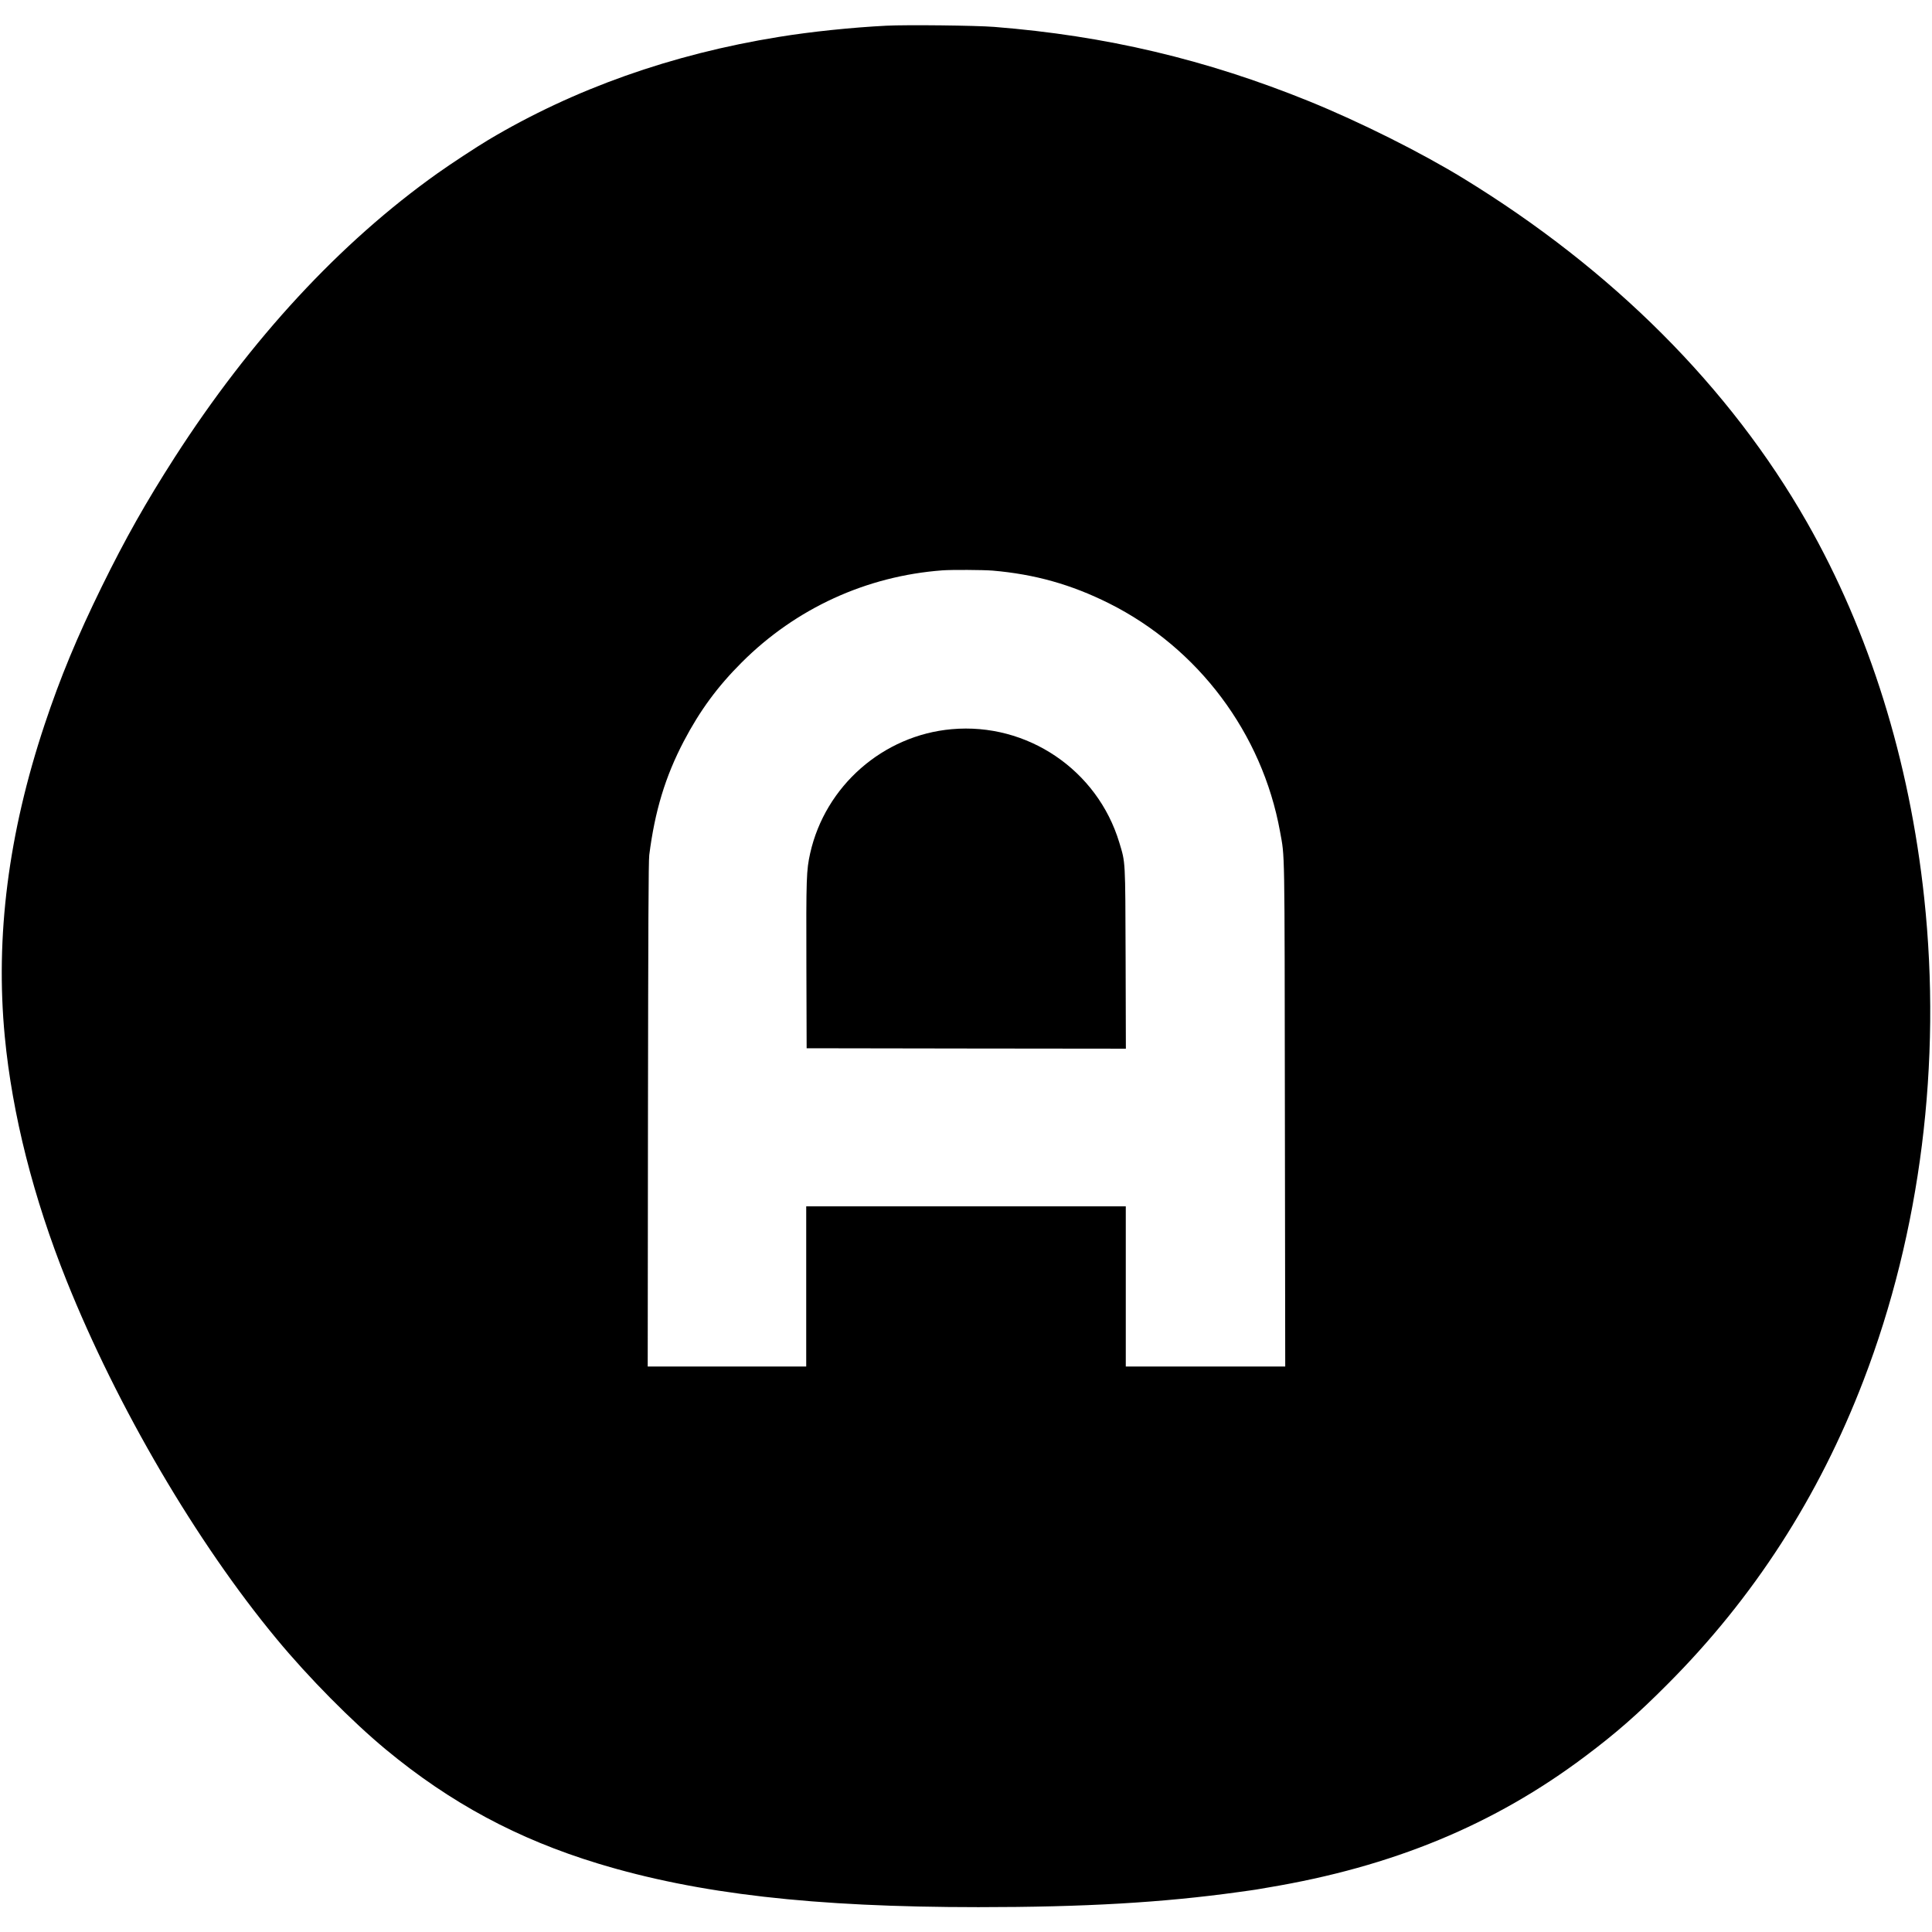 <?xml version="1.0" standalone="no"?>
<!DOCTYPE svg PUBLIC "-//W3C//DTD SVG 20010904//EN"
 "http://www.w3.org/TR/2001/REC-SVG-20010904/DTD/svg10.dtd">
<svg version="1.0" xmlns="http://www.w3.org/2000/svg"
 width="2255pt" height="2255pt" viewBox="0 0 2255 2255"
 preserveAspectRatio="xMidYMid meet">
<g transform="translate(0,2255) scale(0.1,-0.1)"
fill="#000000" stroke="none">
<path d="M10345 22250 c-398 -20 -882 -70 -1255 -131 -1252 -202 -2392 -607
-3390 -1202 -134 -80 -442 -282 -595 -391 -1139 -810 -2177 -1932 -3067 -3316
-336 -524 -575 -947 -849 -1505 -291 -594 -483 -1056 -668 -1611 -424 -1273
-577 -2475 -465 -3644 87 -907 334 -1882 722 -2850 591 -1474 1516 -3052 2451
-4180 373 -451 878 -961 1276 -1291 754 -624 1536 -1044 2475 -1330 1162 -354
2514 -509 4440 -509 1237 0 2151 53 3035 176 99 13 191 27 205 29 14 3 77 14
140 24 1453 242 2638 732 3700 1530 358 268 614 492 965 845 1004 1006 1764
2184 2286 3545 666 1733 914 3708 708 5631 -172 1607 -640 3106 -1369 4385
-899 1576 -2267 2946 -4010 4013 -497 304 -1205 658 -1800 900 -1206 489
-2375 765 -3675 868 -216 17 -1022 26 -1260 14z m1240 -6360 c492 -42 919
-162 1359 -382 1043 -522 1788 -1517 1996 -2662 57 -316 53 -111 57 -3308 l4
-2938 -931 0 -930 0 0 935 0 935 -1865 0 -1865 0 0 -935 0 -935 -925 0 -925 0
3 2938 c3 2198 6 2961 15 3032 65 512 187 916 404 1330 187 356 393 637 677
920 631 630 1454 1007 2341 1073 107 8 475 6 585 -3z"/>
<path d="M11108 14039 c-801 -71 -1476 -663 -1652 -1449 -44 -200 -47 -281
-44 -1310 l3 -965 1863 -3 1863 -2 -3 1052 c-4 1171 -1 1112 -74 1355 -256
847 -1075 1401 -1956 1322z"/>
</g>
</svg>
